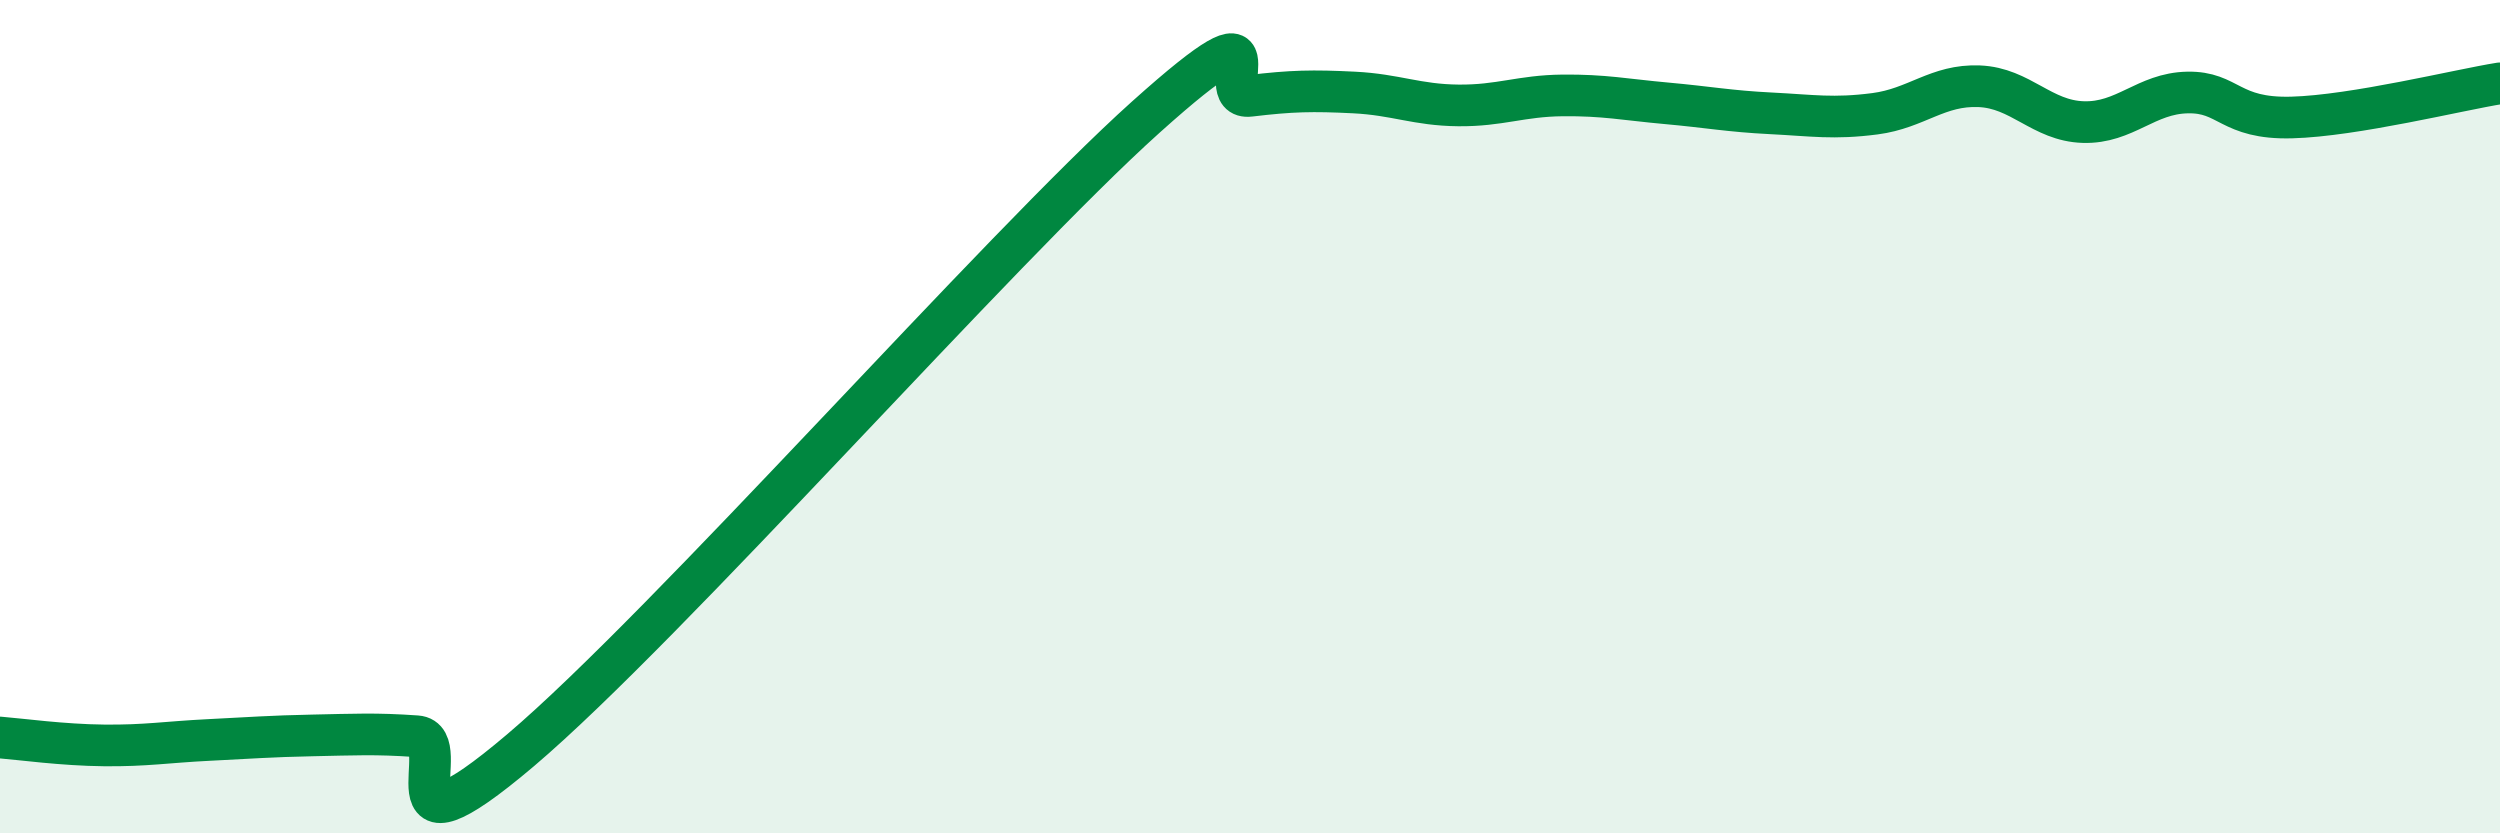 
    <svg width="60" height="20" viewBox="0 0 60 20" xmlns="http://www.w3.org/2000/svg">
      <path
        d="M 0,17.7 C 0.5,17.74 1.5,17.88 2.5,17.89 C 3.5,17.9 4,17.81 5,17.76 C 6,17.71 6.5,17.67 7.5,17.65 C 8.5,17.63 9,17.6 10,17.67 C 11,17.74 9,20.97 12.5,18 C 16,15.03 24,5.95 27.5,2.81 C 31,-0.33 29,2.42 30,2.3 C 31,2.18 31.5,2.17 32.5,2.22 C 33.5,2.27 34,2.52 35,2.53 C 36,2.54 36.5,2.3 37.5,2.29 C 38.5,2.28 39,2.39 40,2.48 C 41,2.57 41.5,2.67 42.5,2.72 C 43.5,2.77 44,2.86 45,2.73 C 46,2.6 46.5,2.03 47.5,2.07 C 48.5,2.11 49,2.9 50,2.93 C 51,2.96 51.5,2.24 52.5,2.22 C 53.5,2.2 53.5,2.86 55,2.82 C 56.5,2.78 59,2.16 60,2L60 20L0 20Z"
        fill="#008740"
        opacity="0.1"
        stroke-linecap="round"
        stroke-linejoin="round"
      />
      <path
        d="M 0,17.7 C 0.5,17.74 1.5,17.88 2.5,17.89 C 3.5,17.9 4,17.81 5,17.76 C 6,17.71 6.5,17.67 7.5,17.65 C 8.5,17.63 9,17.6 10,17.67 C 11,17.74 9,20.97 12.5,18 C 16,15.03 24,5.95 27.5,2.81 C 31,-0.33 29,2.42 30,2.3 C 31,2.18 31.5,2.17 32.5,2.22 C 33.5,2.27 34,2.52 35,2.53 C 36,2.54 36.5,2.3 37.5,2.29 C 38.5,2.28 39,2.39 40,2.48 C 41,2.57 41.5,2.67 42.5,2.72 C 43.5,2.77 44,2.86 45,2.73 C 46,2.6 46.5,2.03 47.5,2.07 C 48.5,2.11 49,2.9 50,2.93 C 51,2.96 51.5,2.24 52.5,2.22 C 53.5,2.2 53.5,2.86 55,2.82 C 56.5,2.78 59,2.16 60,2"
        stroke="#008740"
        stroke-width="1"
        fill="none"
        stroke-linecap="round"
        stroke-linejoin="round"
      />
    </svg>
  